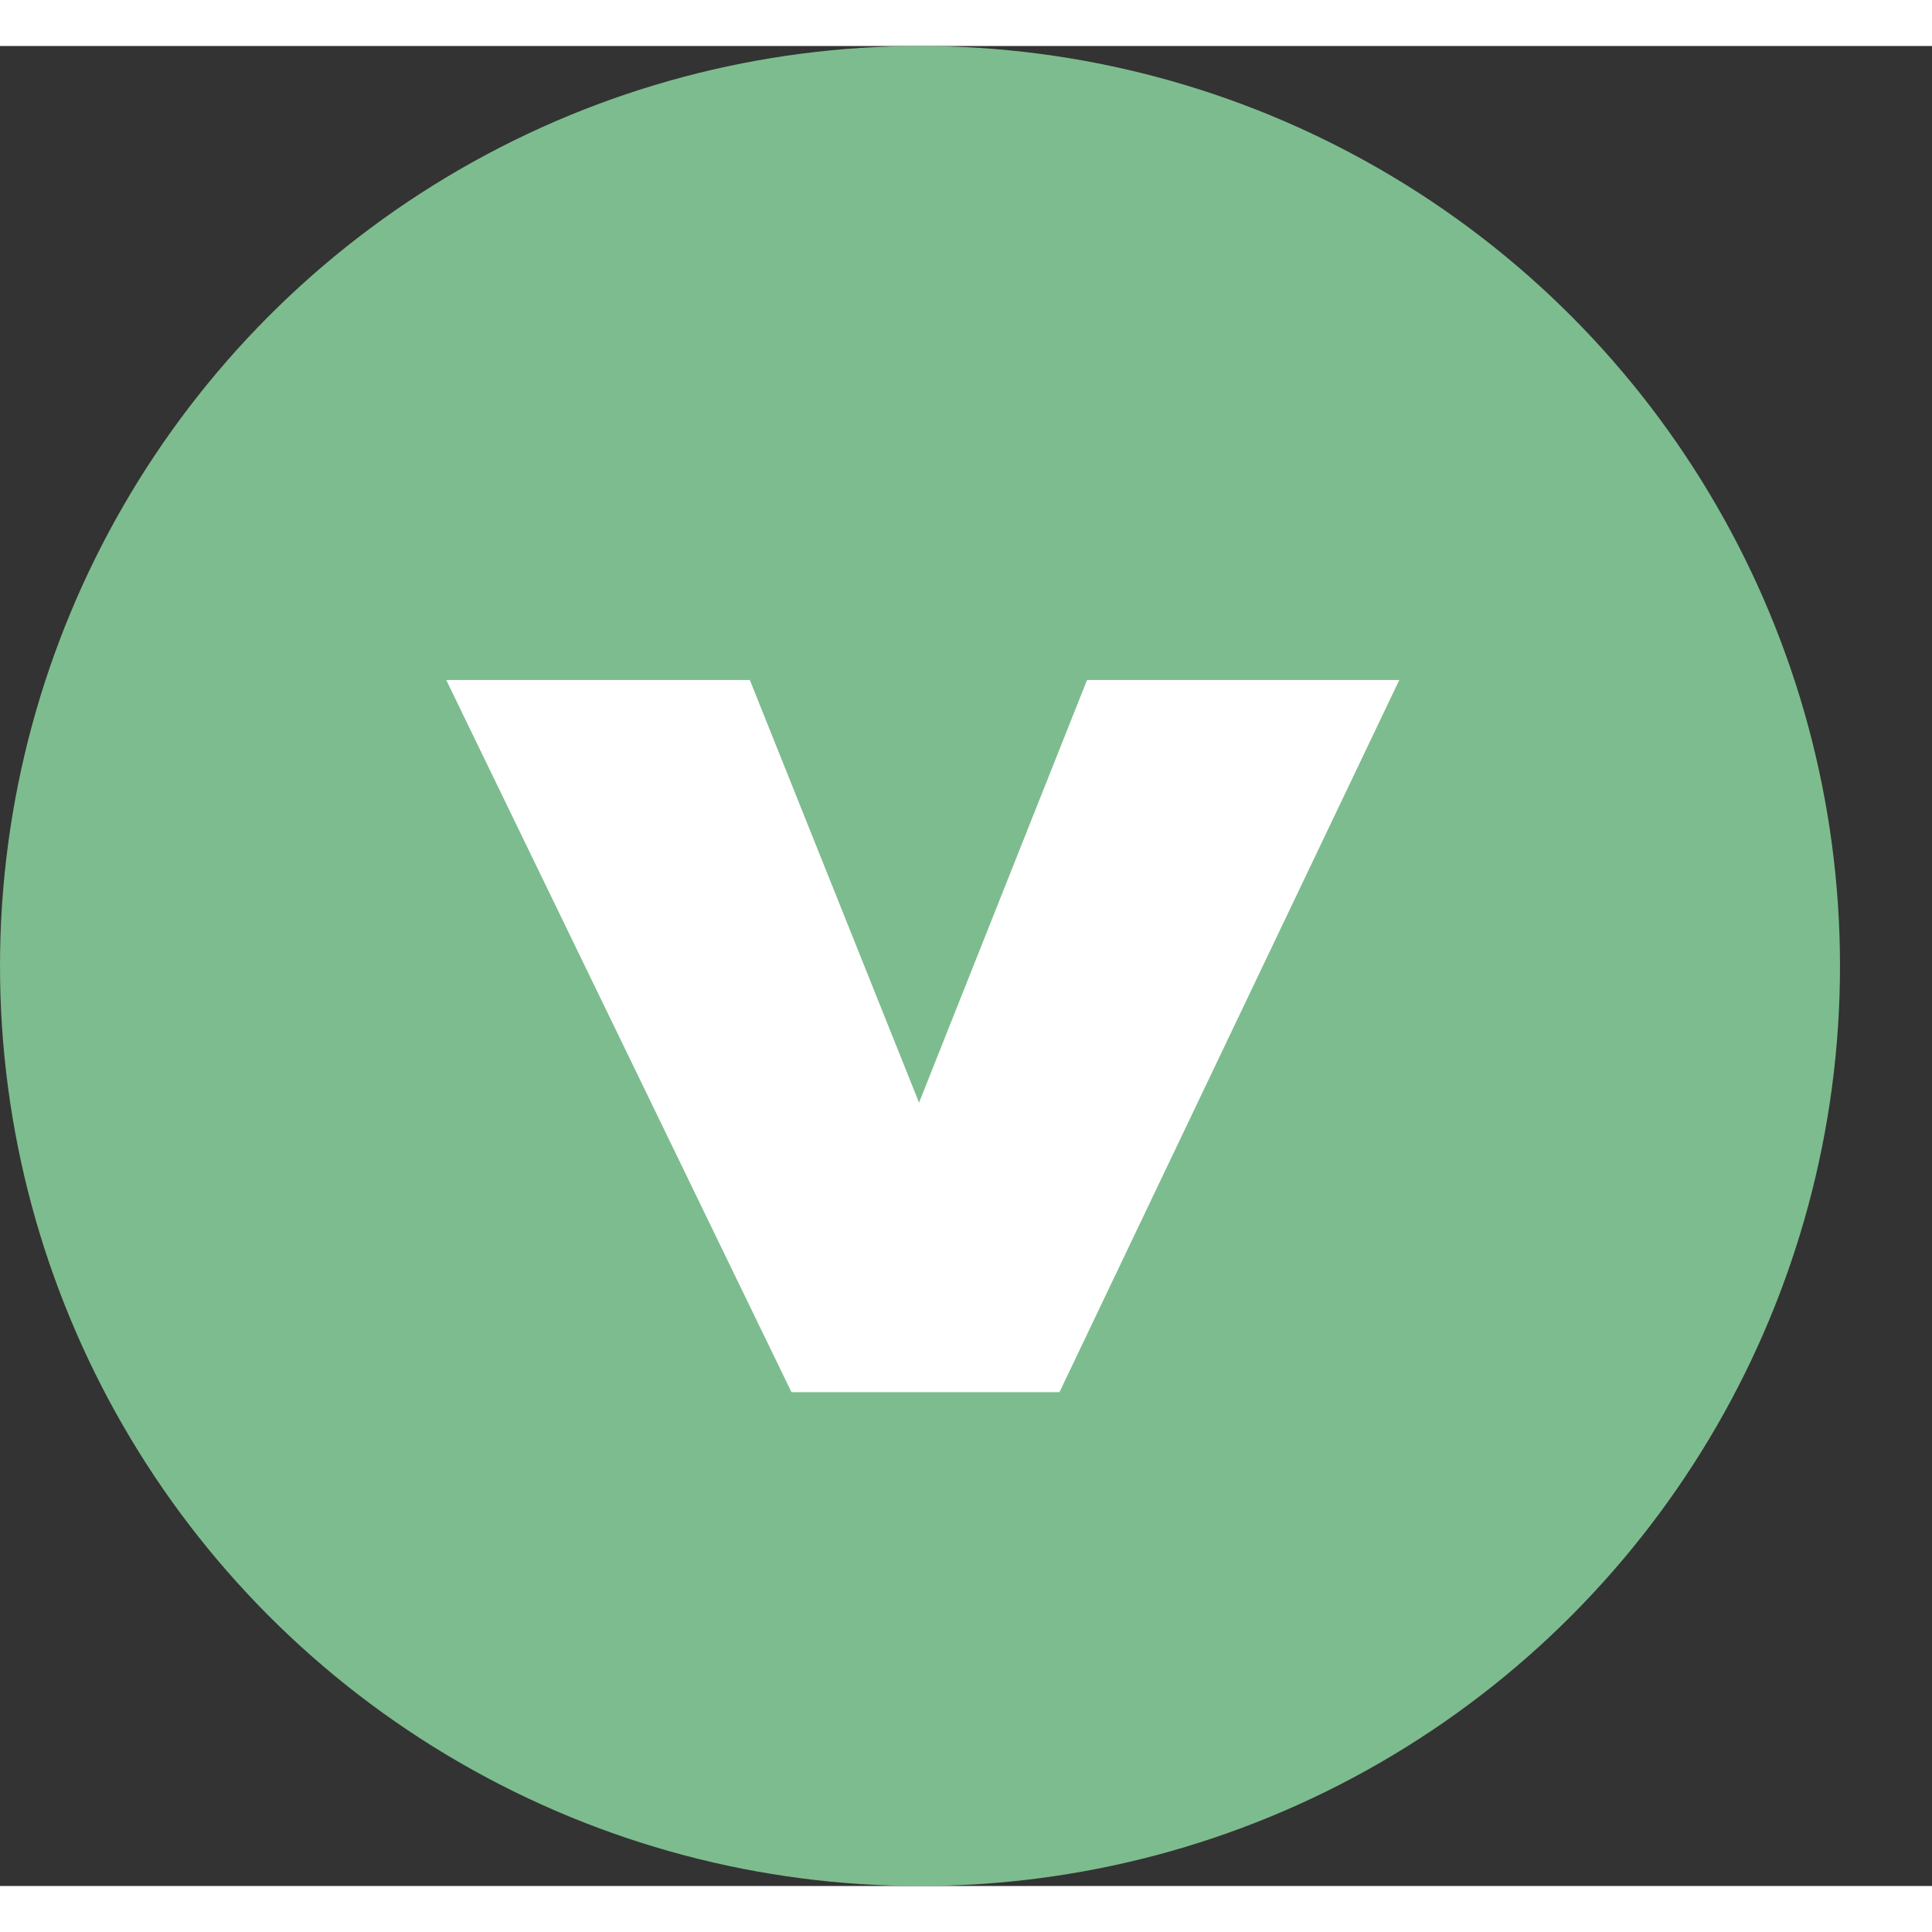<svg xmlns="http://www.w3.org/2000/svg" width="50" height="50" viewBox="0 0 63 60"><rect x="0" y="0" width="63" height="60" fill="#333333" stroke="none"/><g data-name="Groupe 2737" transform="translate(24232 2248)"><circle data-name="Ellipse 2" cx="30" cy="30" r="30" transform="translate(-24232 -2248)" fill="#7dbc8e"/><g data-name="Groupe 2736"><path data-name="Tracé 1" d="M-24186.371-2227.326l-11.081 23.223h-8.739c-.112-.231-10.978-22.643-11.258-23.223h9.9l5.518 13.782s5.372-13.521 5.478-13.782z" fill="#fff"/></g></g></svg>